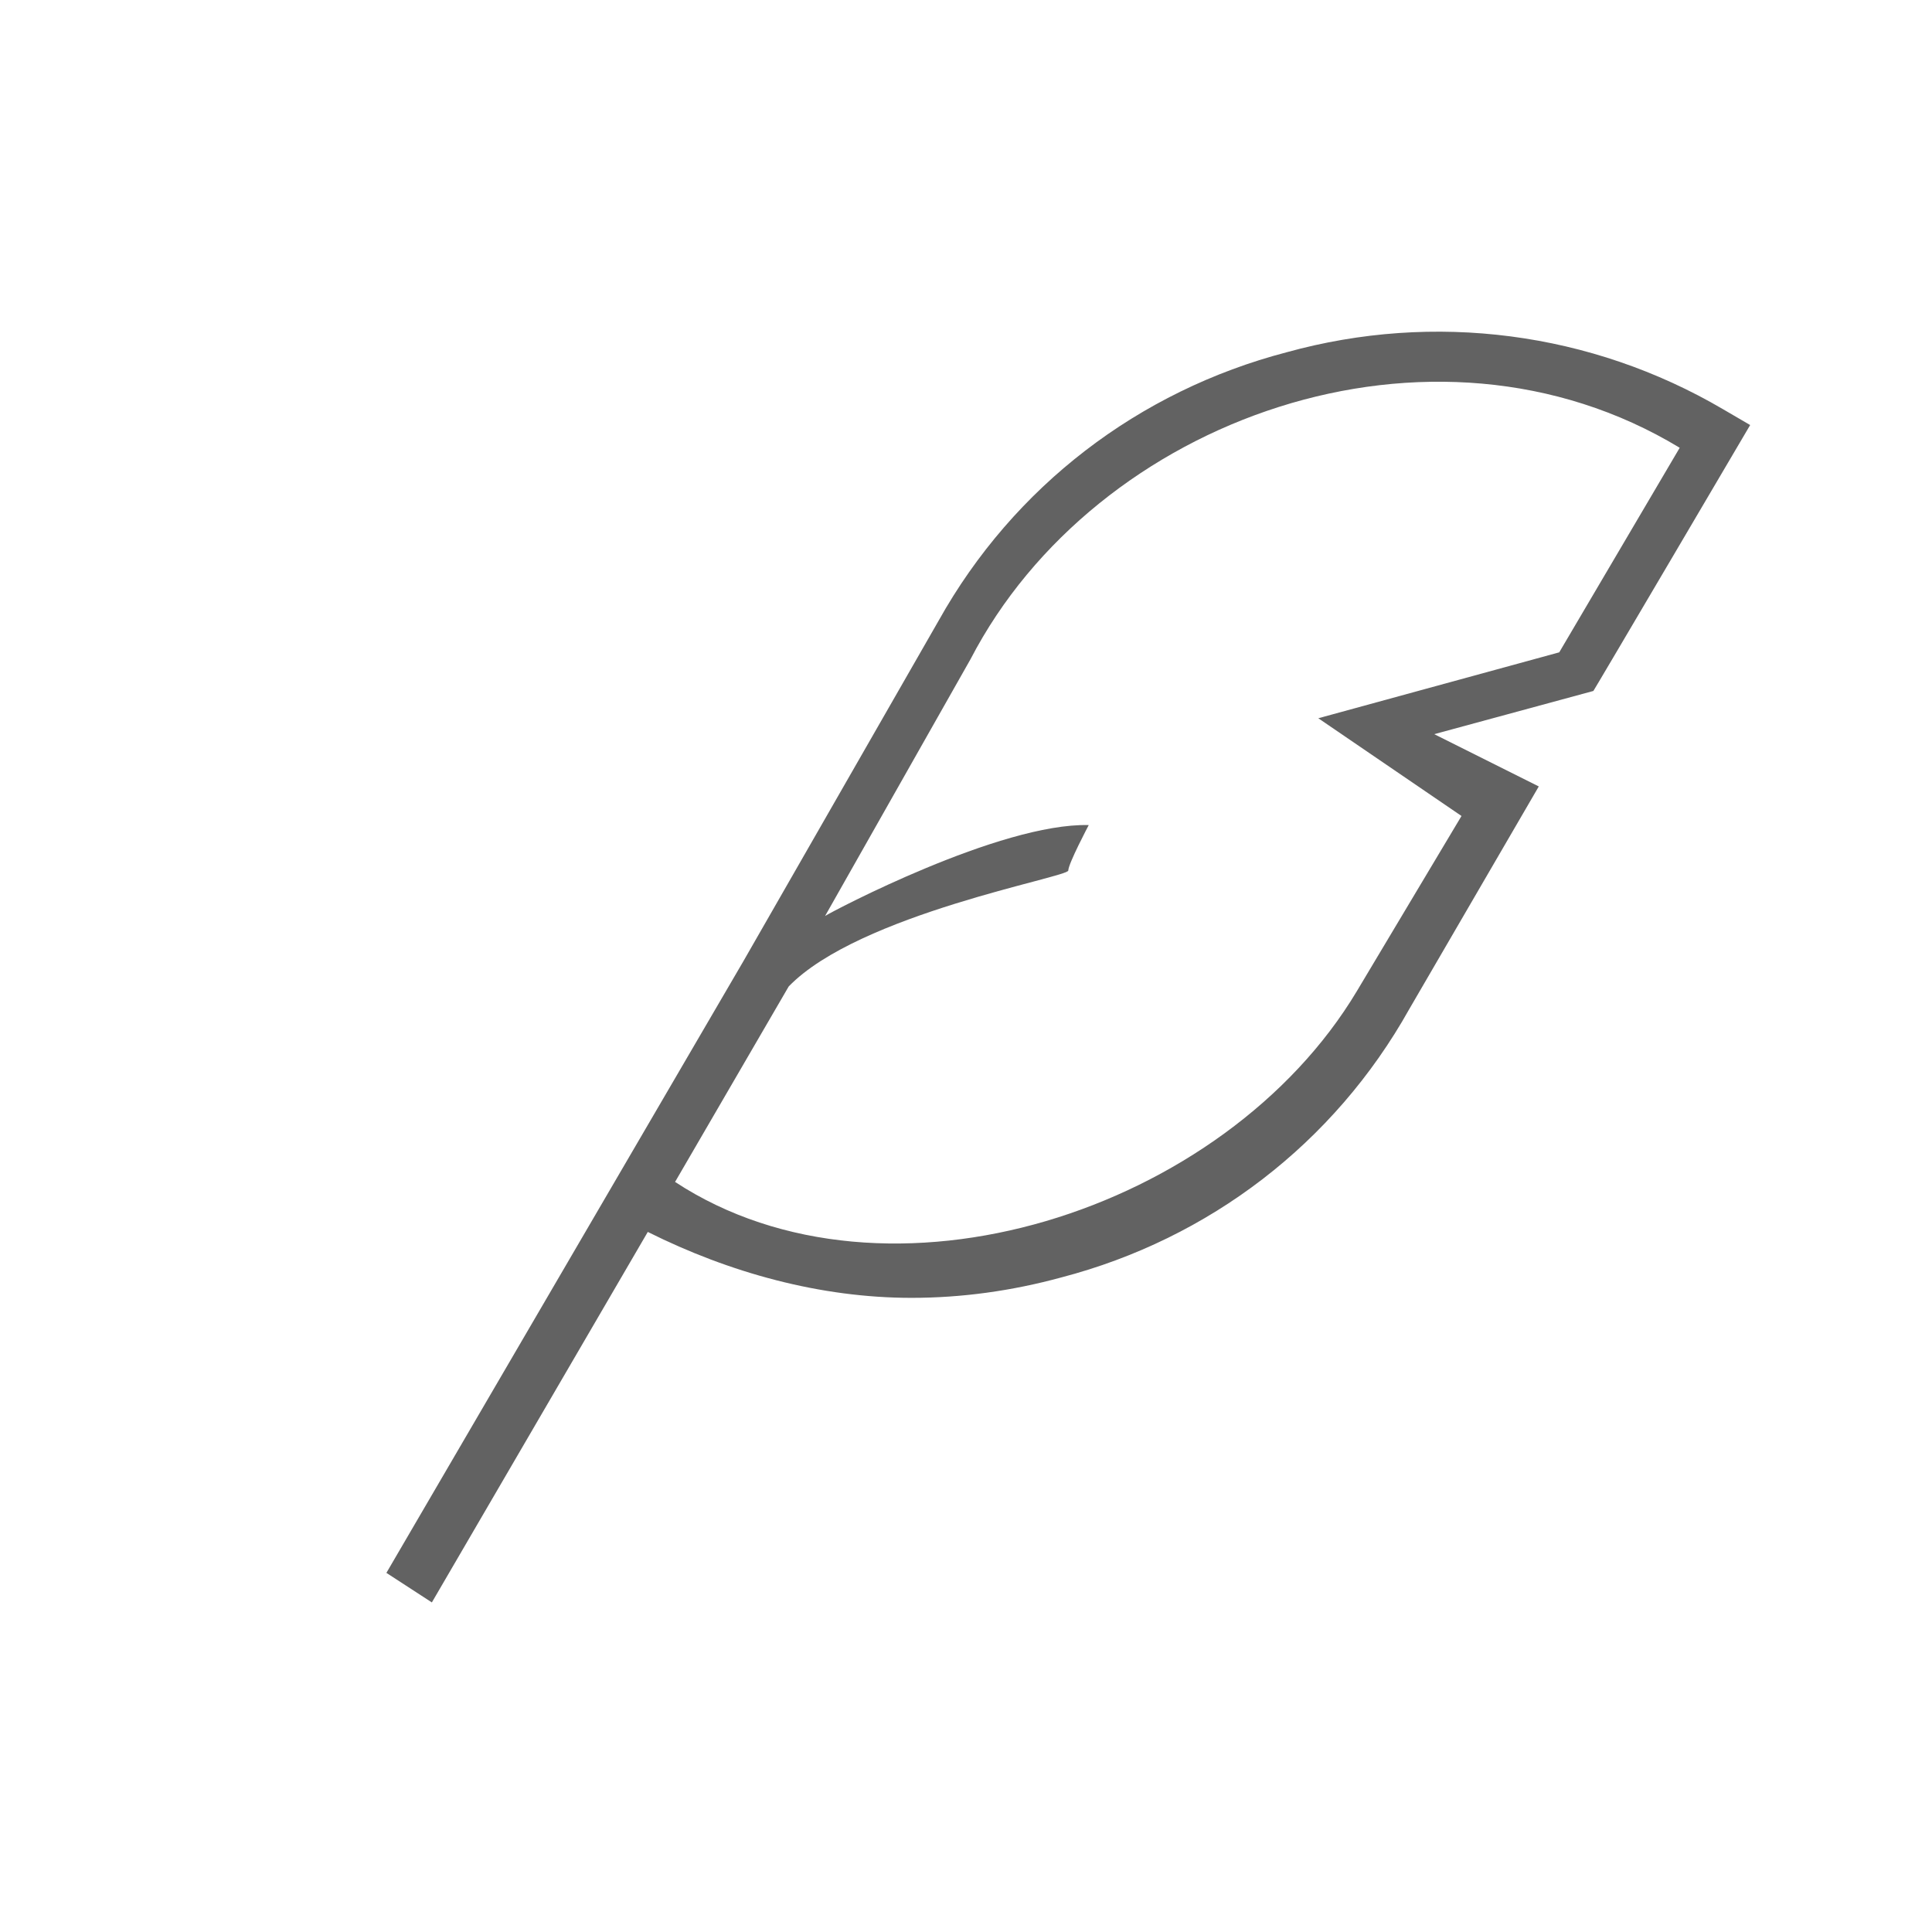 <?xml version="1.0" encoding="utf-8"?>
<!-- Generator: Adobe Illustrator 21.1.0, SVG Export Plug-In . SVG Version: 6.00 Build 0)  -->
<svg version="1.1" id="图层_1" xmlns="http://www.w3.org/2000/svg" xmlns:xlink="http://www.w3.org/1999/xlink" x="0px" y="0px"
	 viewBox="0 0 85 85" style="enable-background:new 0 0 85 85;" xml:space="preserve">
<style type="text/css">
	.st0{fill:none;}
	.st1{fill:#626262;}
</style>
<rect x="0.5" y="0.5" class="st0" width="84" height="84"/>
<path class="st1" d="M77,18.7L75.8,18c-5.8-3.4-12.7-4.3-19.2-2.5c-6.5,1.7-12,5.9-15.3,11.8l-8.6,15l0,0L17,69.2l2,1.3l9.5-16.3
	c3.6,1.8,7.6,2.9,11.6,2.9c2.2,0,4.4-0.3,6.6-0.9c6.5-1.7,12-5.9,15.3-11.8l5.7-9.8l-4.6-2.3l7-1.9C70,30.6,77,18.7,77,18.7z
	 M58,31.6l6.3,4.3l-4.6,7.7c-5.8,9.7-20.7,14.5-30,8.4l5-8.6c0,0-3.1,3.2,0,0c3.1-3.2,12.3-4.8,12.3-5.1s0.9-2,0.9-2
	c-3.9-0.1-11.3,3.8-11.6,4L42.7,29c5.5-10.6,20.3-15.9,31.2-9.3l-5.3,9L58,31.6z"/>
</svg>
